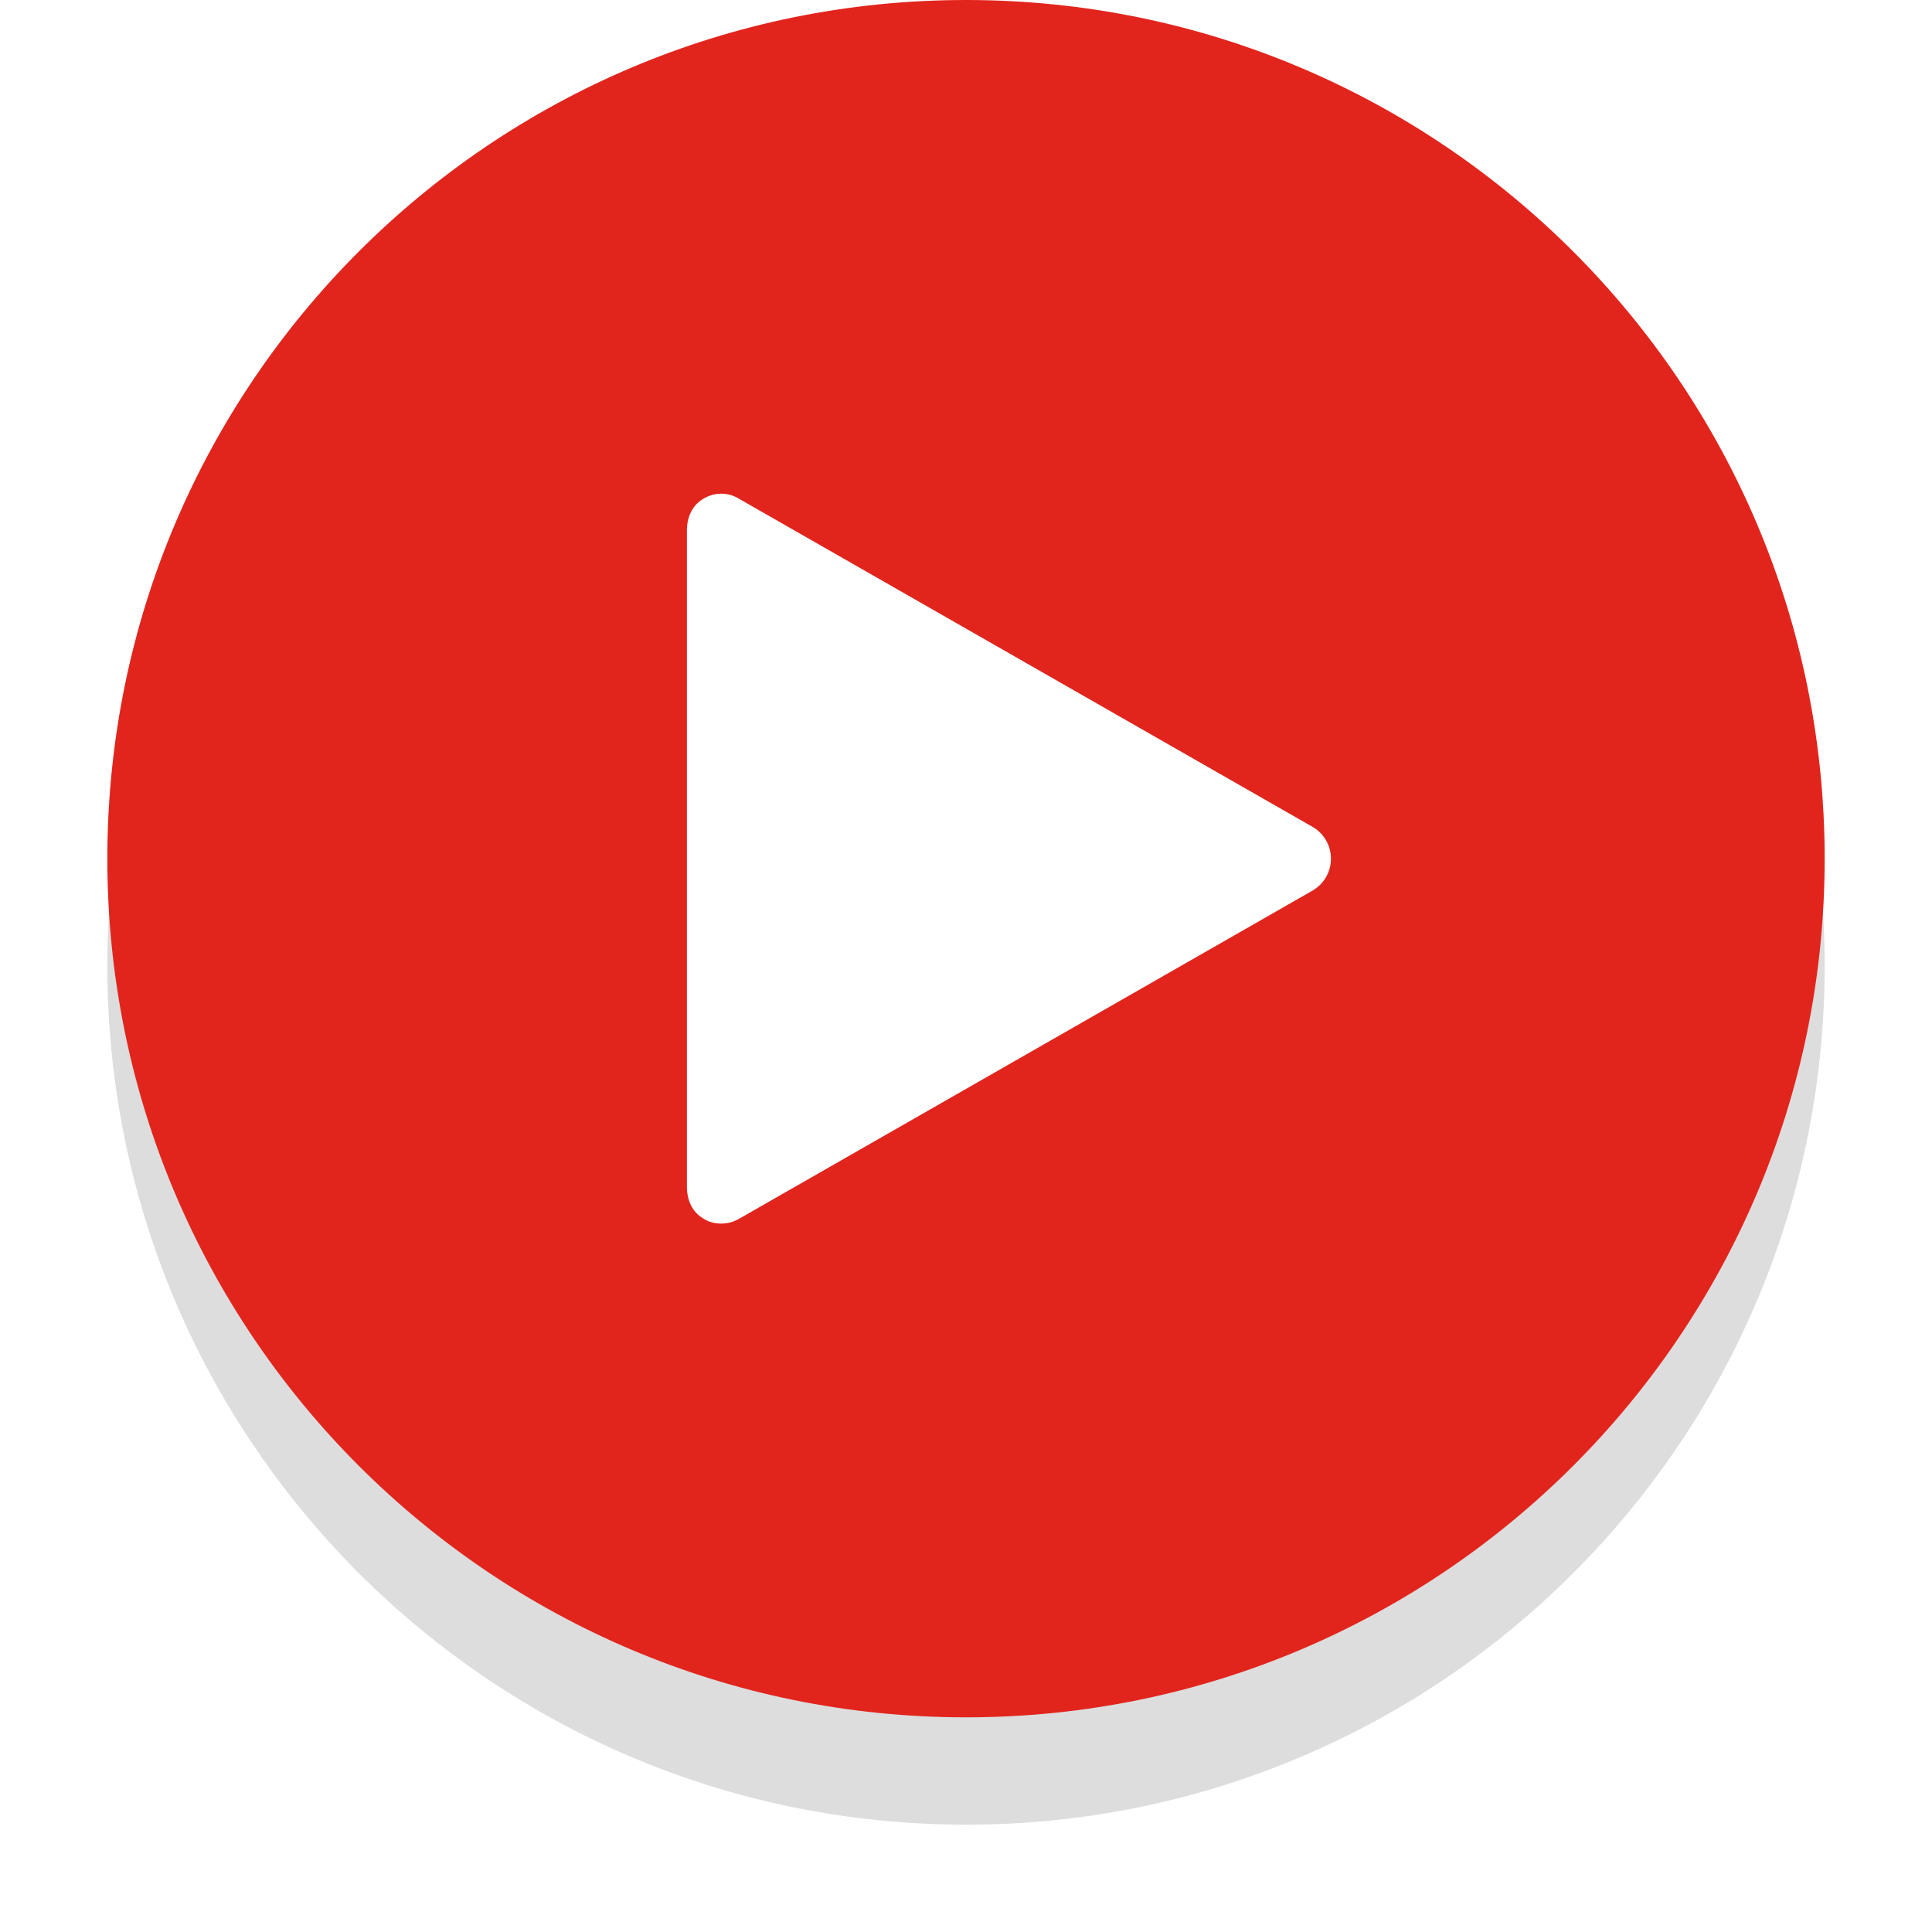 <svg xmlns="http://www.w3.org/2000/svg" width="90" height="90" viewBox="0 0 90 90"><defs><mask id="zxrdb" width="2" height="2" x="-1" y="-1"><path fill="#fff" d="M5 0h80v80H5z"/><path d="M45 80c22.091 0 40-17.909 40-40S67.091 0 45 0 5 17.909 5 40s17.909 40 40 40z"/></mask><filter id="zxrda" width="112" height="117" x="-11" y="-16" filterUnits="userSpaceOnUse"><feOffset dy="5" in="SourceGraphic" result="FeOffset1023Out"/><feGaussianBlur in="FeOffset1023Out" result="FeGaussianBlur1024Out" stdDeviation="2.4 2.4"/></filter></defs><g><g><g filter="url(#zxrda)"><path fill="none" d="M45 80c22.091 0 40-17.909 40-40S67.091 0 45 0 5 17.909 5 40s17.909 40 40 40z" mask="url(&quot;#zxrdb&quot;)"/><path fill="#282828" fill-opacity=".16" d="M45 80c22.091 0 40-17.909 40-40S67.091 0 45 0 5 17.909 5 40s17.909 40 40 40z"/></g><path fill="#e1251d" d="M45 80c22.091 0 40-17.909 40-40S67.091 0 45 0 5 17.909 5 40s17.909 40 40 40z"/></g><g><path fill="#fff" d="M61.125 38.508L34.42 23.23a1.58 1.58 0 0 0-1.645 0c-.539.308-.776.876-.776 1.492v30.554c0 .616.237 1.184.776 1.492.224.154.522.231.822.231.3 0 .577-.077.846-.231l26.692-15.277a1.714 1.714 0 0 0-.011-2.984z"/></g></g></svg>